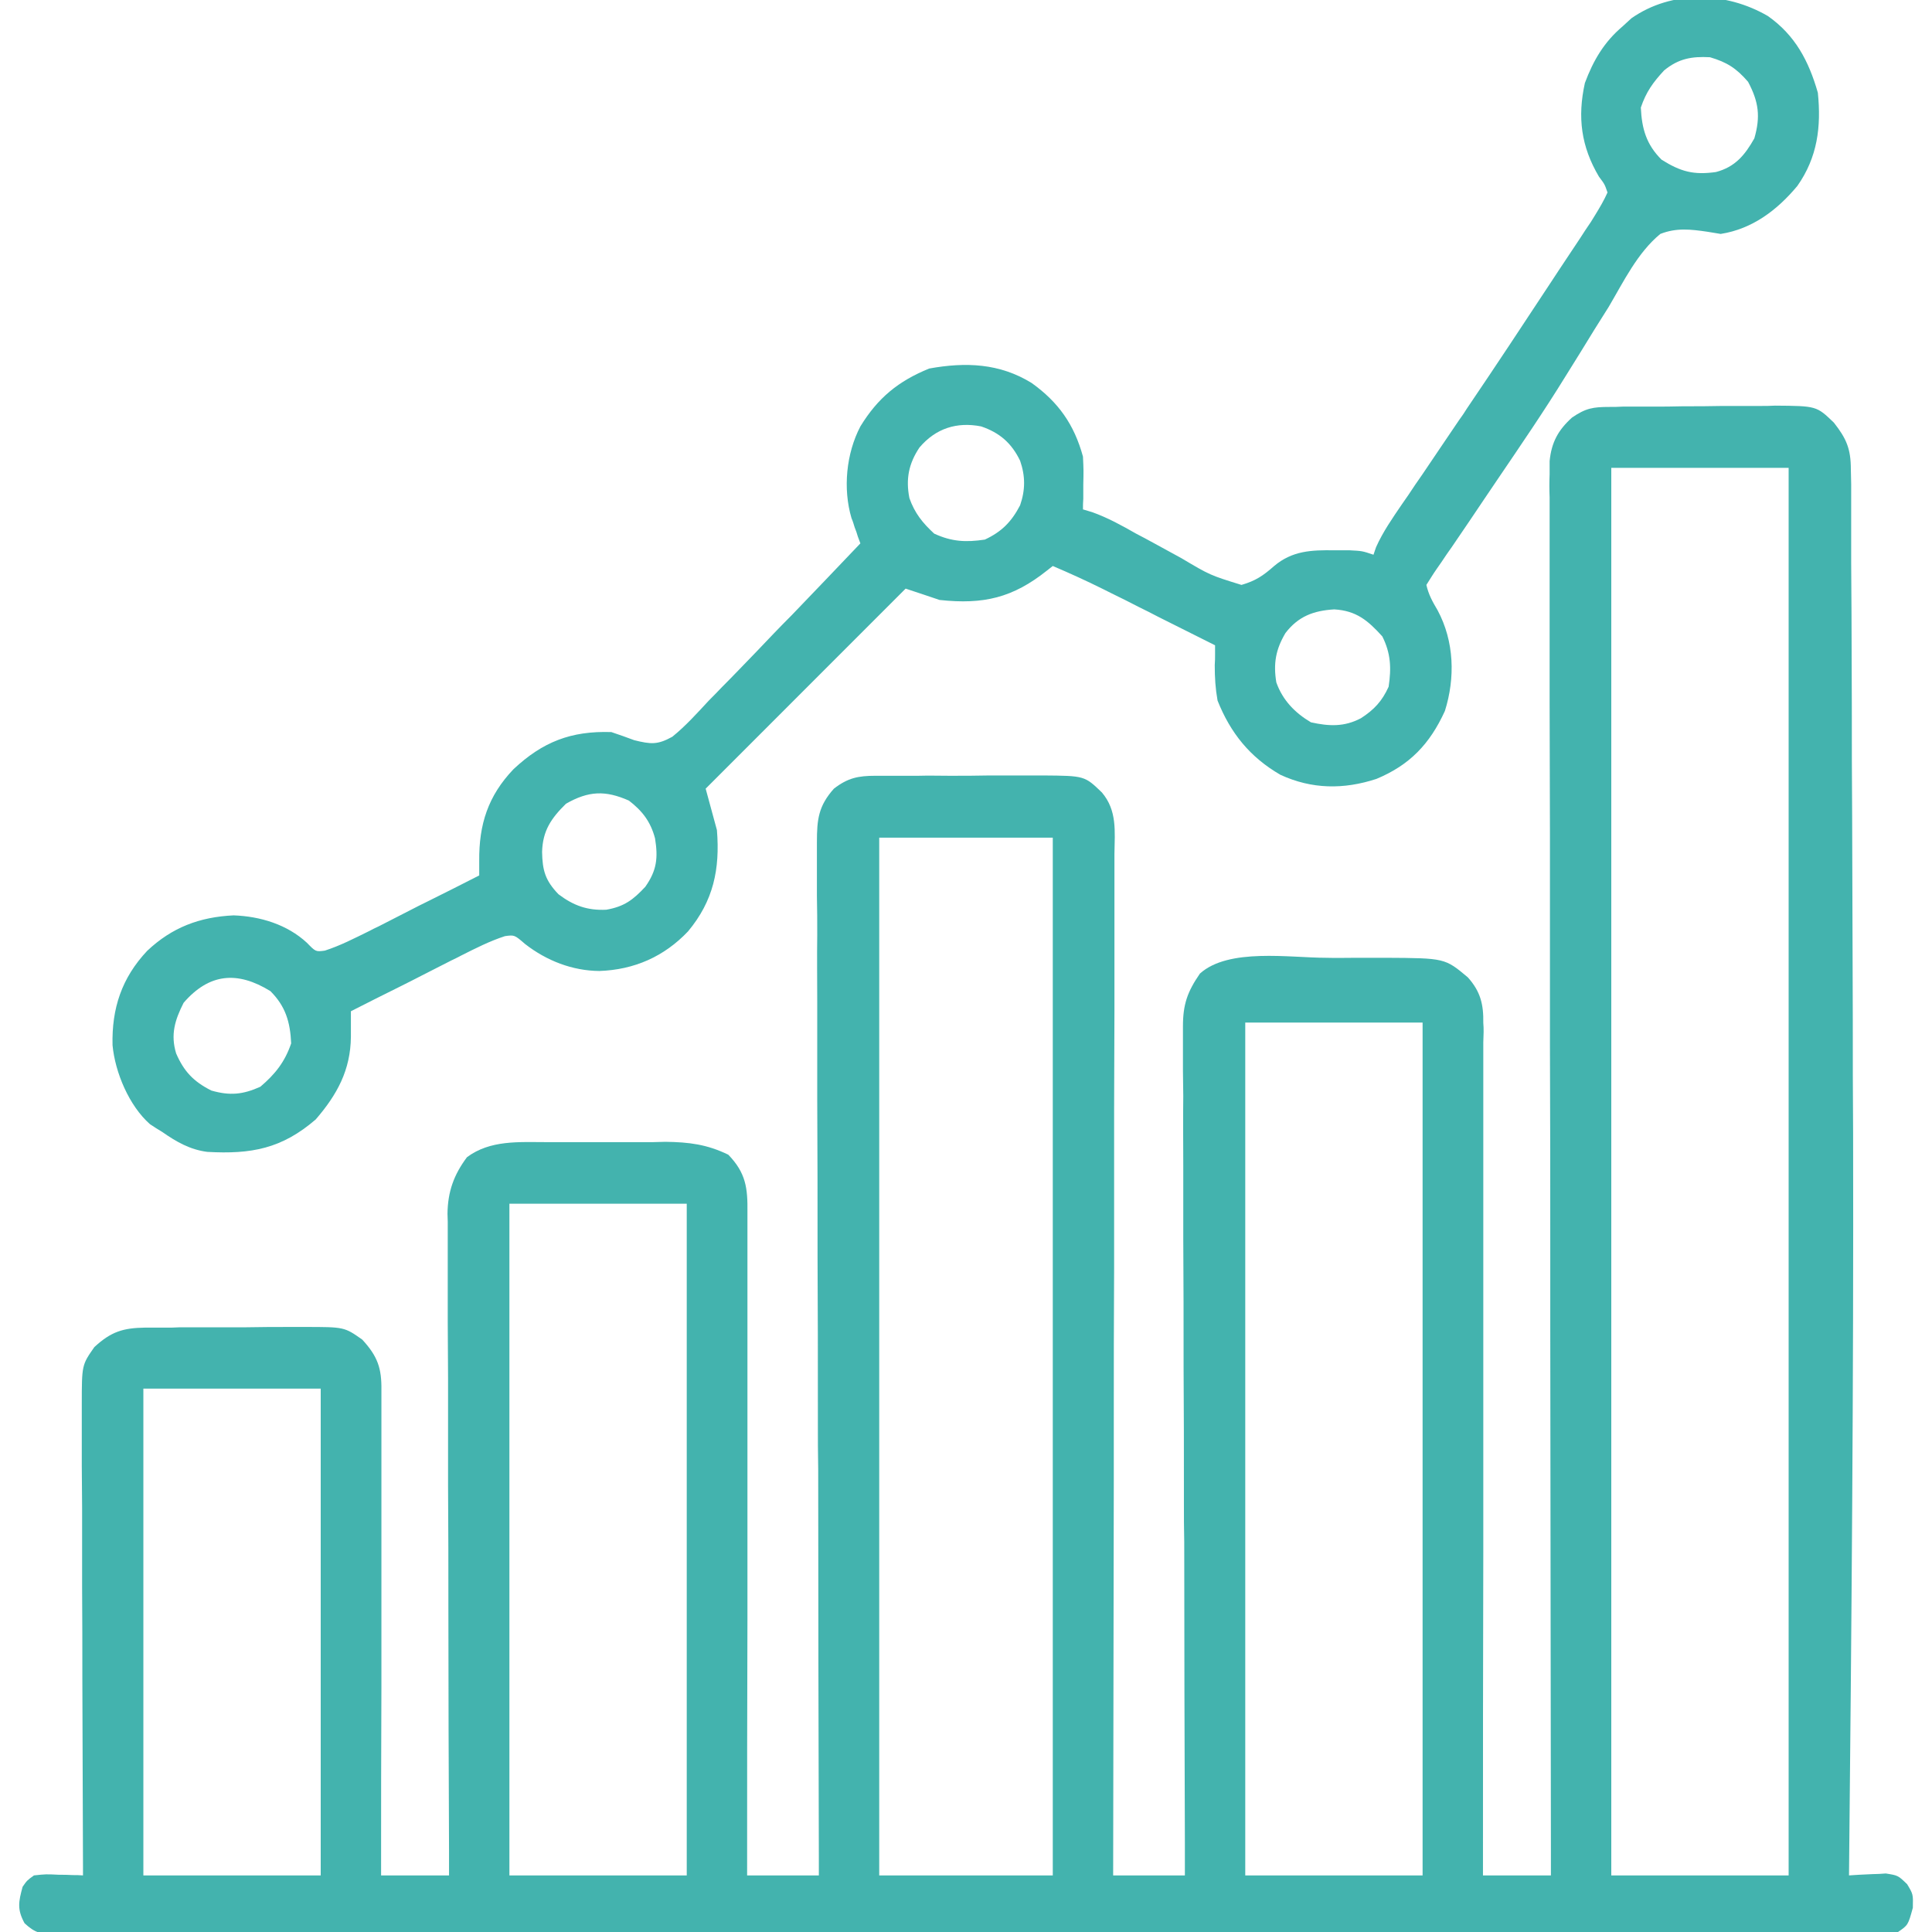 <?xml version="1.0" encoding="UTF-8"?>
<svg xmlns="http://www.w3.org/2000/svg" xmlns:xlink="http://www.w3.org/1999/xlink" width="24px" height="24px" viewBox="0 0 24 24" version="1.1">
<g id="surface1">
<path style=" stroke:none;fill-rule:nonzero;fill:rgb(26.275%,70.196%,68.235%);fill-opacity:1;" d="M 19.996 5.055 C 20.051 5.055 20.102 5.055 20.16 5.051 C 20.25 5.051 20.25 5.051 20.34 5.051 C 20.43 5.051 20.43 5.051 20.523 5.051 C 20.652 5.051 20.777 5.051 20.906 5.047 C 21.07 5.047 21.234 5.047 21.398 5.043 C 21.559 5.043 21.715 5.043 21.871 5.043 C 21.957 5.043 21.957 5.043 22.051 5.039 C 22.566 5.043 22.566 5.043 22.781 5.25 C 22.938 5.449 22.992 5.578 22.992 5.832 C 22.992 5.891 22.996 5.953 22.996 6.012 C 22.996 6.078 22.996 6.145 22.996 6.211 C 22.996 6.281 22.996 6.352 22.996 6.422 C 22.996 6.609 22.996 6.801 22.996 6.992 C 22.996 7.195 23 7.398 23 7.602 C 23 7.992 23.004 8.383 23.004 8.773 C 23.004 9.227 23.004 9.68 23.008 10.133 C 23.012 10.977 23.012 11.816 23.016 12.66 C 23.016 13.133 23.016 13.609 23.02 14.082 C 23.027 17.156 23 20.227 22.969 23.297 C 23.012 23.293 23.051 23.293 23.094 23.289 C 23.148 23.285 23.207 23.285 23.262 23.281 C 23.316 23.281 23.371 23.277 23.426 23.273 C 23.578 23.297 23.578 23.297 23.691 23.406 C 23.766 23.531 23.766 23.531 23.762 23.699 C 23.703 23.914 23.703 23.914 23.578 24 C 23.449 24.016 23.328 24.02 23.199 24.02 C 23.16 24.02 23.121 24.02 23.082 24.02 C 22.949 24.02 22.816 24.02 22.684 24.02 C 22.586 24.02 22.492 24.02 22.398 24.02 C 22.133 24.02 21.871 24.02 21.605 24.02 C 21.324 24.02 21.039 24.02 20.758 24.02 C 20.199 24.023 19.645 24.023 19.086 24.023 C 18.637 24.023 18.184 24.023 17.734 24.023 C 17.668 24.023 17.602 24.023 17.539 24.023 C 17.488 24.023 17.488 24.023 17.441 24.023 C 17.391 24.023 17.391 24.023 17.344 24.023 C 17.309 24.023 17.277 24.023 17.246 24.023 C 16.336 24.023 15.426 24.023 14.52 24.023 C 14.469 24.023 14.469 24.023 14.414 24.023 C 14.242 24.023 14.066 24.023 13.895 24.023 C 13.859 24.023 13.824 24.023 13.789 24.023 C 13.719 24.023 13.648 24.023 13.578 24.023 C 12.492 24.023 11.406 24.023 10.32 24.027 C 9.102 24.027 7.883 24.027 6.664 24.027 C 6.535 24.027 6.402 24.027 6.273 24.027 C 6.227 24.027 6.227 24.027 6.176 24.027 C 5.691 24.027 5.211 24.027 4.727 24.027 C 4.176 24.031 3.625 24.031 3.078 24.031 C 2.797 24.027 2.516 24.027 2.234 24.031 C 1.977 24.031 1.719 24.031 1.465 24.031 C 1.371 24.027 1.277 24.031 1.184 24.031 C 1.059 24.031 0.934 24.031 0.805 24.027 C 0.75 24.031 0.75 24.031 0.695 24.031 C 0.516 24.027 0.438 24.016 0.305 23.891 C 0.211 23.719 0.23 23.625 0.281 23.438 C 0.336 23.359 0.336 23.359 0.422 23.297 C 0.57 23.281 0.57 23.281 0.734 23.289 C 0.789 23.289 0.848 23.289 0.902 23.293 C 0.965 23.293 0.965 23.293 1.031 23.297 C 1.031 23.266 1.031 23.234 1.031 23.199 C 1.027 22.418 1.027 21.637 1.023 20.855 C 1.023 20.477 1.023 20.098 1.02 19.719 C 1.02 19.391 1.02 19.062 1.02 18.73 C 1.02 18.559 1.016 18.383 1.016 18.207 C 1.016 18.016 1.016 17.82 1.016 17.625 C 1.016 17.566 1.016 17.508 1.016 17.449 C 1.016 16.957 1.016 16.957 1.172 16.734 C 1.379 16.543 1.527 16.496 1.805 16.492 C 1.855 16.492 1.91 16.492 1.965 16.492 C 2.047 16.492 2.047 16.492 2.137 16.492 C 2.195 16.488 2.254 16.488 2.312 16.488 C 2.438 16.488 2.559 16.488 2.684 16.488 C 2.809 16.488 2.938 16.488 3.062 16.488 C 3.246 16.484 3.43 16.484 3.613 16.484 C 3.668 16.484 3.727 16.484 3.781 16.484 C 4.277 16.484 4.277 16.484 4.5 16.641 C 4.691 16.848 4.742 16.996 4.738 17.27 C 4.738 17.352 4.738 17.352 4.738 17.434 C 4.738 17.52 4.738 17.52 4.738 17.609 C 4.738 17.668 4.738 17.73 4.738 17.793 C 4.738 17.961 4.738 18.129 4.738 18.297 C 4.738 18.473 4.738 18.648 4.738 18.824 C 4.738 19.156 4.738 19.492 4.738 19.824 C 4.738 20.203 4.738 20.582 4.738 20.961 C 4.734 21.738 4.734 22.52 4.734 23.297 C 5.012 23.297 5.293 23.297 5.578 23.297 C 5.578 23.137 5.578 23.137 5.578 22.977 C 5.574 21.984 5.57 20.988 5.57 19.996 C 5.57 19.484 5.57 18.973 5.566 18.461 C 5.566 18.016 5.566 17.57 5.566 17.125 C 5.566 16.891 5.562 16.652 5.562 16.418 C 5.562 16.195 5.562 15.973 5.562 15.754 C 5.562 15.672 5.562 15.59 5.562 15.508 C 5.562 15.398 5.562 15.285 5.562 15.176 C 5.562 15.141 5.559 15.109 5.559 15.078 C 5.562 14.805 5.637 14.594 5.801 14.375 C 6.09 14.16 6.445 14.188 6.785 14.188 C 6.867 14.188 6.867 14.188 6.945 14.188 C 7.059 14.188 7.168 14.188 7.281 14.188 C 7.449 14.188 7.617 14.188 7.789 14.188 C 7.898 14.188 8.004 14.188 8.113 14.188 C 8.164 14.188 8.215 14.184 8.266 14.184 C 8.559 14.188 8.781 14.215 9.047 14.344 C 9.266 14.57 9.289 14.758 9.285 15.062 C 9.285 15.113 9.285 15.113 9.285 15.168 C 9.285 15.285 9.285 15.402 9.285 15.523 C 9.285 15.605 9.285 15.691 9.285 15.777 C 9.285 16.004 9.285 16.234 9.285 16.465 C 9.285 16.707 9.285 16.945 9.285 17.184 C 9.285 17.641 9.285 18.094 9.285 18.551 C 9.285 19.066 9.285 19.586 9.285 20.102 C 9.281 21.168 9.281 22.23 9.281 23.297 C 9.574 23.297 9.867 23.297 10.172 23.297 C 10.172 23.23 10.172 23.16 10.172 23.09 C 10.168 21.48 10.164 19.871 10.164 18.258 C 10.16 18.062 10.16 17.863 10.16 17.664 C 10.16 17.625 10.16 17.586 10.16 17.547 C 10.16 16.906 10.16 16.266 10.156 15.629 C 10.156 14.973 10.156 14.316 10.152 13.66 C 10.152 13.258 10.152 12.852 10.152 12.445 C 10.152 12.168 10.148 11.891 10.152 11.613 C 10.152 11.453 10.152 11.293 10.148 11.133 C 10.148 10.961 10.148 10.789 10.148 10.613 C 10.148 10.562 10.148 10.512 10.148 10.461 C 10.148 10.176 10.168 10.012 10.359 9.797 C 10.531 9.664 10.66 9.637 10.875 9.637 C 10.93 9.637 10.984 9.637 11.043 9.637 C 11.102 9.637 11.16 9.637 11.223 9.637 C 11.285 9.637 11.344 9.637 11.406 9.637 C 11.539 9.633 11.668 9.637 11.797 9.637 C 11.965 9.637 12.129 9.637 12.297 9.633 C 12.453 9.633 12.613 9.633 12.773 9.633 C 12.832 9.633 12.891 9.633 12.953 9.633 C 13.473 9.637 13.473 9.637 13.688 9.844 C 13.879 10.07 13.848 10.324 13.844 10.609 C 13.844 10.664 13.844 10.715 13.844 10.773 C 13.844 10.922 13.844 11.074 13.844 11.223 C 13.844 11.387 13.844 11.547 13.844 11.707 C 13.844 11.988 13.844 12.27 13.844 12.551 C 13.844 12.957 13.84 13.363 13.84 13.77 C 13.84 14.426 13.84 15.086 13.84 15.742 C 13.836 16.383 13.836 17.023 13.836 17.66 C 13.836 17.703 13.836 17.742 13.836 17.781 C 13.836 17.98 13.836 18.176 13.836 18.375 C 13.832 20.016 13.832 21.656 13.828 23.297 C 14.121 23.297 14.414 23.297 14.719 23.297 C 14.719 23.16 14.719 23.027 14.719 22.887 C 14.715 21.645 14.711 20.398 14.711 19.156 C 14.707 18.996 14.707 18.832 14.707 18.668 C 14.707 18.637 14.707 18.605 14.707 18.57 C 14.707 18.047 14.707 17.52 14.703 16.996 C 14.703 16.457 14.703 15.918 14.699 15.379 C 14.699 15.074 14.699 14.773 14.699 14.469 C 14.699 14.188 14.695 13.902 14.699 13.617 C 14.699 13.512 14.695 13.406 14.695 13.301 C 14.695 13.16 14.695 13.016 14.695 12.875 C 14.695 12.832 14.695 12.793 14.695 12.75 C 14.695 12.477 14.75 12.32 14.906 12.094 C 15.262 11.773 16.023 11.898 16.473 11.898 C 16.602 11.902 16.727 11.898 16.852 11.898 C 16.934 11.898 17.016 11.898 17.098 11.898 C 17.137 11.898 17.172 11.898 17.211 11.898 C 17.949 11.902 17.949 11.902 18.234 12.141 C 18.391 12.316 18.43 12.477 18.426 12.707 C 18.43 12.746 18.43 12.781 18.43 12.82 C 18.43 12.863 18.426 12.906 18.426 12.949 C 18.426 13.016 18.426 13.016 18.426 13.082 C 18.426 13.23 18.426 13.379 18.426 13.527 C 18.426 13.633 18.426 13.738 18.426 13.844 C 18.426 14.133 18.426 14.422 18.426 14.711 C 18.426 15.012 18.426 15.316 18.426 15.617 C 18.426 16.125 18.426 16.629 18.426 17.137 C 18.426 17.656 18.426 18.18 18.426 18.699 C 18.426 18.75 18.426 18.75 18.426 18.797 C 18.426 18.961 18.426 19.121 18.426 19.281 C 18.422 20.621 18.422 21.957 18.422 23.297 C 18.699 23.297 18.98 23.297 19.266 23.297 C 19.266 23.207 19.266 23.113 19.266 23.02 C 19.262 20.859 19.262 18.699 19.258 16.539 C 19.258 16.273 19.258 16.008 19.258 15.742 C 19.258 15.688 19.258 15.637 19.258 15.582 C 19.258 14.723 19.258 13.867 19.254 13.008 C 19.254 12.129 19.254 11.25 19.254 10.371 C 19.254 9.828 19.25 9.285 19.25 8.742 C 19.25 8.371 19.25 8 19.25 7.629 C 19.25 7.414 19.25 7.199 19.25 6.984 C 19.25 6.785 19.25 6.59 19.25 6.395 C 19.25 6.32 19.25 6.25 19.25 6.18 C 19.246 6.082 19.246 5.984 19.25 5.891 C 19.25 5.809 19.25 5.809 19.25 5.727 C 19.273 5.496 19.355 5.344 19.527 5.188 C 19.699 5.07 19.789 5.055 19.996 5.055 Z M 20.016 5.812 C 20.016 11.582 20.016 17.352 20.016 23.297 C 20.742 23.297 21.469 23.297 22.219 23.297 C 22.219 17.527 22.219 11.758 22.219 5.812 C 21.492 5.812 20.766 5.812 20.016 5.812 Z M 10.922 10.406 C 10.922 14.66 10.922 18.914 10.922 23.297 C 11.633 23.297 12.344 23.297 13.078 23.297 C 13.078 19.043 13.078 14.789 13.078 10.406 C 12.367 10.406 11.656 10.406 10.922 10.406 Z M 15.469 12.703 C 15.469 16.199 15.469 19.695 15.469 23.297 C 16.195 23.297 16.922 23.297 17.672 23.297 C 17.672 19.801 17.672 16.305 17.672 12.703 C 16.945 12.703 16.219 12.703 15.469 12.703 Z M 6.328 14.953 C 6.328 17.707 6.328 20.461 6.328 23.297 C 7.055 23.297 7.781 23.297 8.531 23.297 C 8.531 20.543 8.531 17.789 8.531 14.953 C 7.805 14.953 7.078 14.953 6.328 14.953 Z M 1.781 17.25 C 1.781 19.246 1.781 21.242 1.781 23.297 C 2.508 23.297 3.234 23.297 3.984 23.297 C 3.984 21.301 3.984 19.305 3.984 17.25 C 3.258 17.25 2.531 17.25 1.781 17.25 Z M 1.781 17.25 "/>
<path style=" stroke:none;fill-rule:nonzero;fill:rgb(26.275%,70.196%,68.235%);fill-opacity:1;" d="M 21.961 0.199 C 22.301 0.438 22.469 0.758 22.582 1.152 C 22.625 1.574 22.578 1.953 22.328 2.309 C 22.078 2.609 21.77 2.844 21.375 2.906 C 21.32 2.898 21.266 2.887 21.211 2.879 C 21 2.848 20.824 2.828 20.625 2.906 C 20.34 3.141 20.168 3.5 19.984 3.812 C 19.926 3.906 19.867 3.996 19.809 4.09 C 19.691 4.285 19.57 4.477 19.449 4.672 C 19.18 5.109 18.891 5.531 18.602 5.957 C 18.484 6.129 18.371 6.301 18.254 6.473 C 18.18 6.582 18.105 6.691 18.031 6.801 C 18.008 6.832 17.988 6.863 17.965 6.895 C 17.926 6.953 17.887 7.012 17.848 7.066 C 17.801 7.133 17.762 7.199 17.719 7.266 C 17.746 7.387 17.797 7.477 17.859 7.582 C 18.066 7.969 18.078 8.422 17.949 8.832 C 17.762 9.242 17.512 9.504 17.098 9.676 C 16.691 9.809 16.297 9.805 15.906 9.625 C 15.527 9.406 15.285 9.105 15.125 8.703 C 15.098 8.551 15.09 8.418 15.09 8.262 C 15.094 8.215 15.094 8.172 15.094 8.121 C 15.094 8.086 15.094 8.051 15.094 8.016 C 14.859 7.898 14.625 7.781 14.391 7.664 C 14.312 7.621 14.23 7.582 14.152 7.543 C 14.039 7.484 13.922 7.426 13.809 7.371 C 13.773 7.352 13.738 7.336 13.699 7.316 C 13.496 7.215 13.289 7.121 13.078 7.031 C 13.043 7.059 13.043 7.059 13.008 7.086 C 12.582 7.426 12.219 7.512 11.672 7.453 C 11.531 7.406 11.395 7.359 11.25 7.312 C 10.43 8.133 9.609 8.953 8.766 9.797 C 8.812 9.969 8.859 10.137 8.906 10.312 C 8.945 10.797 8.863 11.191 8.547 11.57 C 8.25 11.883 7.879 12.047 7.445 12.062 C 7.109 12.059 6.789 11.934 6.523 11.727 C 6.391 11.613 6.391 11.613 6.273 11.629 C 6.082 11.691 5.906 11.781 5.727 11.871 C 5.668 11.902 5.668 11.902 5.609 11.93 C 5.484 11.992 5.359 12.059 5.234 12.121 C 5.152 12.164 5.066 12.207 4.98 12.25 C 4.773 12.352 4.566 12.457 4.359 12.562 C 4.359 12.59 4.359 12.621 4.359 12.652 C 4.359 12.688 4.359 12.727 4.359 12.766 C 4.359 12.805 4.359 12.84 4.359 12.879 C 4.355 13.293 4.188 13.598 3.922 13.906 C 3.5 14.27 3.121 14.34 2.574 14.309 C 2.359 14.281 2.191 14.184 2.016 14.062 C 1.965 14.031 1.914 14 1.863 13.965 C 1.605 13.738 1.43 13.324 1.398 12.984 C 1.387 12.527 1.512 12.148 1.828 11.812 C 2.137 11.52 2.48 11.391 2.902 11.371 C 3.234 11.383 3.566 11.484 3.812 11.711 C 3.922 11.824 3.922 11.824 4.035 11.809 C 4.23 11.746 4.402 11.656 4.586 11.566 C 4.645 11.535 4.645 11.535 4.703 11.508 C 4.828 11.445 4.953 11.379 5.078 11.316 C 5.16 11.273 5.246 11.23 5.332 11.188 C 5.539 11.086 5.746 10.98 5.953 10.875 C 5.953 10.785 5.953 10.785 5.953 10.695 C 5.949 10.242 6.062 9.887 6.379 9.555 C 6.742 9.215 7.094 9.078 7.594 9.094 C 7.688 9.125 7.785 9.16 7.879 9.195 C 8.086 9.246 8.168 9.254 8.352 9.152 C 8.52 9.016 8.66 8.859 8.805 8.703 C 8.859 8.648 8.914 8.594 8.969 8.535 C 9.113 8.391 9.254 8.242 9.398 8.094 C 9.543 7.941 9.688 7.789 9.836 7.641 C 10.121 7.344 10.406 7.047 10.688 6.75 C 10.676 6.723 10.668 6.691 10.656 6.664 C 10.645 6.625 10.633 6.59 10.617 6.551 C 10.605 6.512 10.594 6.473 10.578 6.438 C 10.469 6.07 10.512 5.633 10.688 5.297 C 10.906 4.941 11.16 4.734 11.543 4.578 C 11.996 4.496 12.418 4.512 12.816 4.758 C 13.148 4.996 13.344 5.273 13.453 5.672 C 13.461 5.844 13.461 5.844 13.457 6.02 C 13.457 6.074 13.457 6.133 13.457 6.195 C 13.453 6.262 13.453 6.262 13.453 6.328 C 13.492 6.34 13.531 6.352 13.57 6.363 C 13.766 6.434 13.934 6.527 14.113 6.629 C 14.188 6.668 14.262 6.707 14.332 6.746 C 14.449 6.809 14.562 6.871 14.676 6.934 C 15.031 7.145 15.031 7.145 15.422 7.266 C 15.598 7.215 15.691 7.152 15.828 7.031 C 16.055 6.84 16.293 6.832 16.578 6.836 C 16.641 6.836 16.703 6.836 16.766 6.836 C 16.922 6.844 16.922 6.844 17.062 6.891 C 17.074 6.859 17.082 6.828 17.094 6.797 C 17.18 6.605 17.297 6.438 17.414 6.266 C 17.441 6.227 17.469 6.188 17.496 6.148 C 17.551 6.062 17.609 5.98 17.668 5.895 C 17.82 5.668 17.973 5.445 18.125 5.219 C 18.176 5.148 18.176 5.148 18.223 5.074 C 18.578 4.551 18.926 4.023 19.273 3.496 C 19.305 3.449 19.332 3.406 19.363 3.359 C 19.449 3.23 19.531 3.105 19.617 2.977 C 19.641 2.938 19.668 2.902 19.691 2.863 C 19.715 2.828 19.738 2.793 19.762 2.758 C 19.781 2.727 19.801 2.695 19.82 2.664 C 19.875 2.574 19.926 2.488 19.969 2.391 C 19.934 2.289 19.934 2.289 19.863 2.195 C 19.641 1.82 19.594 1.457 19.688 1.031 C 19.793 0.75 19.926 0.523 20.156 0.328 C 20.211 0.277 20.211 0.277 20.266 0.227 C 20.77 -0.125 21.438 -0.105 21.961 0.199 Z M 20.672 0.875 C 20.535 1.023 20.449 1.141 20.383 1.336 C 20.395 1.602 20.453 1.797 20.641 1.984 C 20.879 2.133 21.039 2.176 21.316 2.137 C 21.555 2.074 21.676 1.926 21.793 1.719 C 21.871 1.449 21.848 1.266 21.715 1.016 C 21.57 0.848 21.453 0.773 21.242 0.711 C 21.016 0.699 20.852 0.727 20.672 0.875 Z M 11.422 5.559 C 11.289 5.758 11.25 5.949 11.297 6.188 C 11.363 6.375 11.461 6.496 11.605 6.629 C 11.824 6.73 12 6.738 12.234 6.703 C 12.445 6.605 12.566 6.48 12.672 6.277 C 12.738 6.086 12.738 5.914 12.672 5.723 C 12.566 5.504 12.418 5.375 12.188 5.297 C 11.887 5.238 11.625 5.32 11.422 5.559 Z M 15.969 7.863 C 15.848 8.066 15.816 8.242 15.855 8.477 C 15.934 8.699 16.086 8.855 16.285 8.973 C 16.512 9.023 16.699 9.031 16.906 8.922 C 17.07 8.816 17.168 8.711 17.25 8.531 C 17.285 8.297 17.277 8.117 17.172 7.906 C 16.992 7.707 16.848 7.586 16.574 7.57 C 16.316 7.586 16.129 7.656 15.969 7.863 Z M 7.031 9.984 C 6.844 10.168 6.742 10.32 6.734 10.582 C 6.738 10.812 6.773 10.938 6.938 11.109 C 7.125 11.25 7.297 11.312 7.531 11.301 C 7.754 11.262 7.863 11.18 8.016 11.016 C 8.16 10.812 8.176 10.656 8.137 10.414 C 8.082 10.207 7.98 10.074 7.812 9.945 C 7.52 9.816 7.312 9.824 7.031 9.984 Z M 2.281 12.457 C 2.172 12.672 2.117 12.852 2.188 13.086 C 2.285 13.309 2.402 13.434 2.625 13.547 C 2.855 13.613 3.016 13.598 3.234 13.5 C 3.418 13.344 3.539 13.191 3.617 12.961 C 3.605 12.695 3.547 12.5 3.359 12.312 C 2.949 12.059 2.598 12.09 2.281 12.457 Z M 2.281 12.457 "/>
</g>
</svg>
